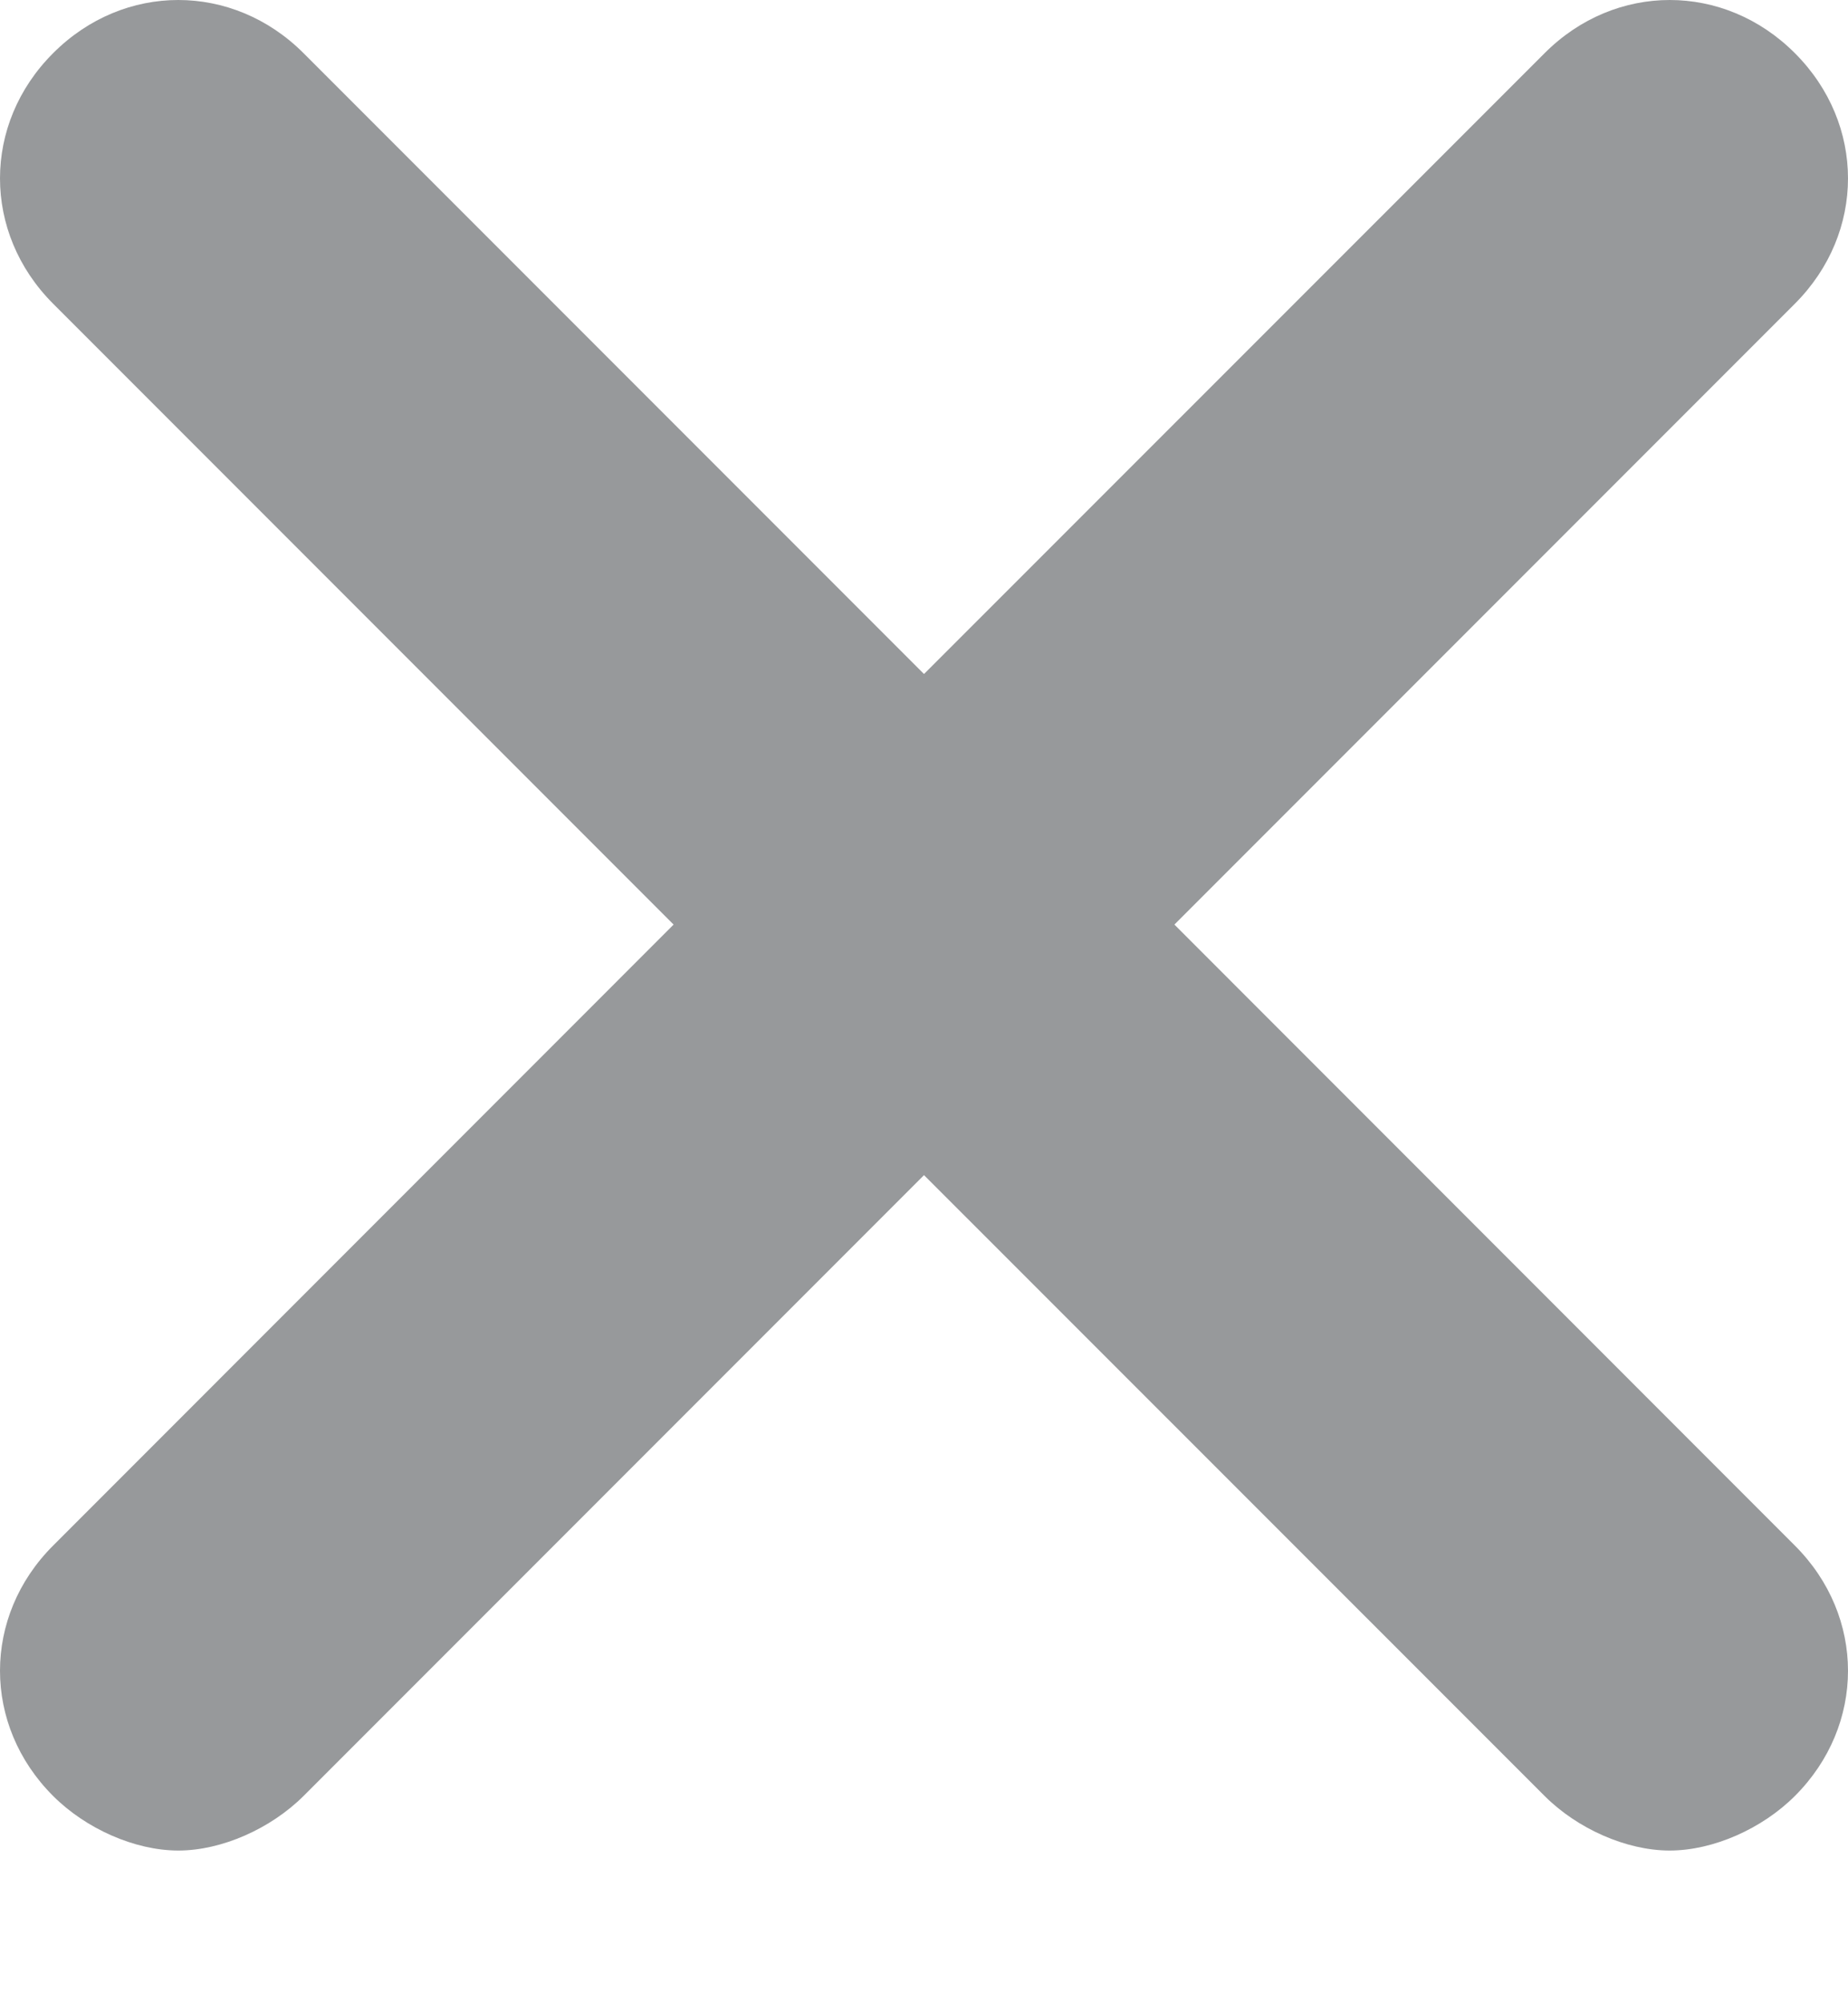 <svg width="12" height="13" viewBox="0 0 12 13" fill="none" xmlns="http://www.w3.org/2000/svg">
    <path
        d="M7.626 6L11.655 10.03C12.115 10.489 12.115 11.196 11.655 11.655C11.443 11.867 11.125 12.009 10.842 12.009C10.56 12.009 10.242 11.867 10.03 11.655L6 7.626L1.971 11.655C1.758 11.867 1.44 12.009 1.158 12.009C0.875 12.009 0.557 11.867 0.345 11.655C-0.115 11.196 -0.115 10.489 0.345 10.03L4.374 6L0.345 1.971C-0.115 1.511 -0.115 0.804 0.345 0.345C0.804 -0.115 1.511 -0.115 1.971 0.345L6 4.374L10.03 0.345C10.489 -0.115 11.196 -0.115 11.655 0.345C12.115 0.804 12.115 1.511 11.655 1.971L7.626 6Z"
        fill="#97999B" />
</svg>